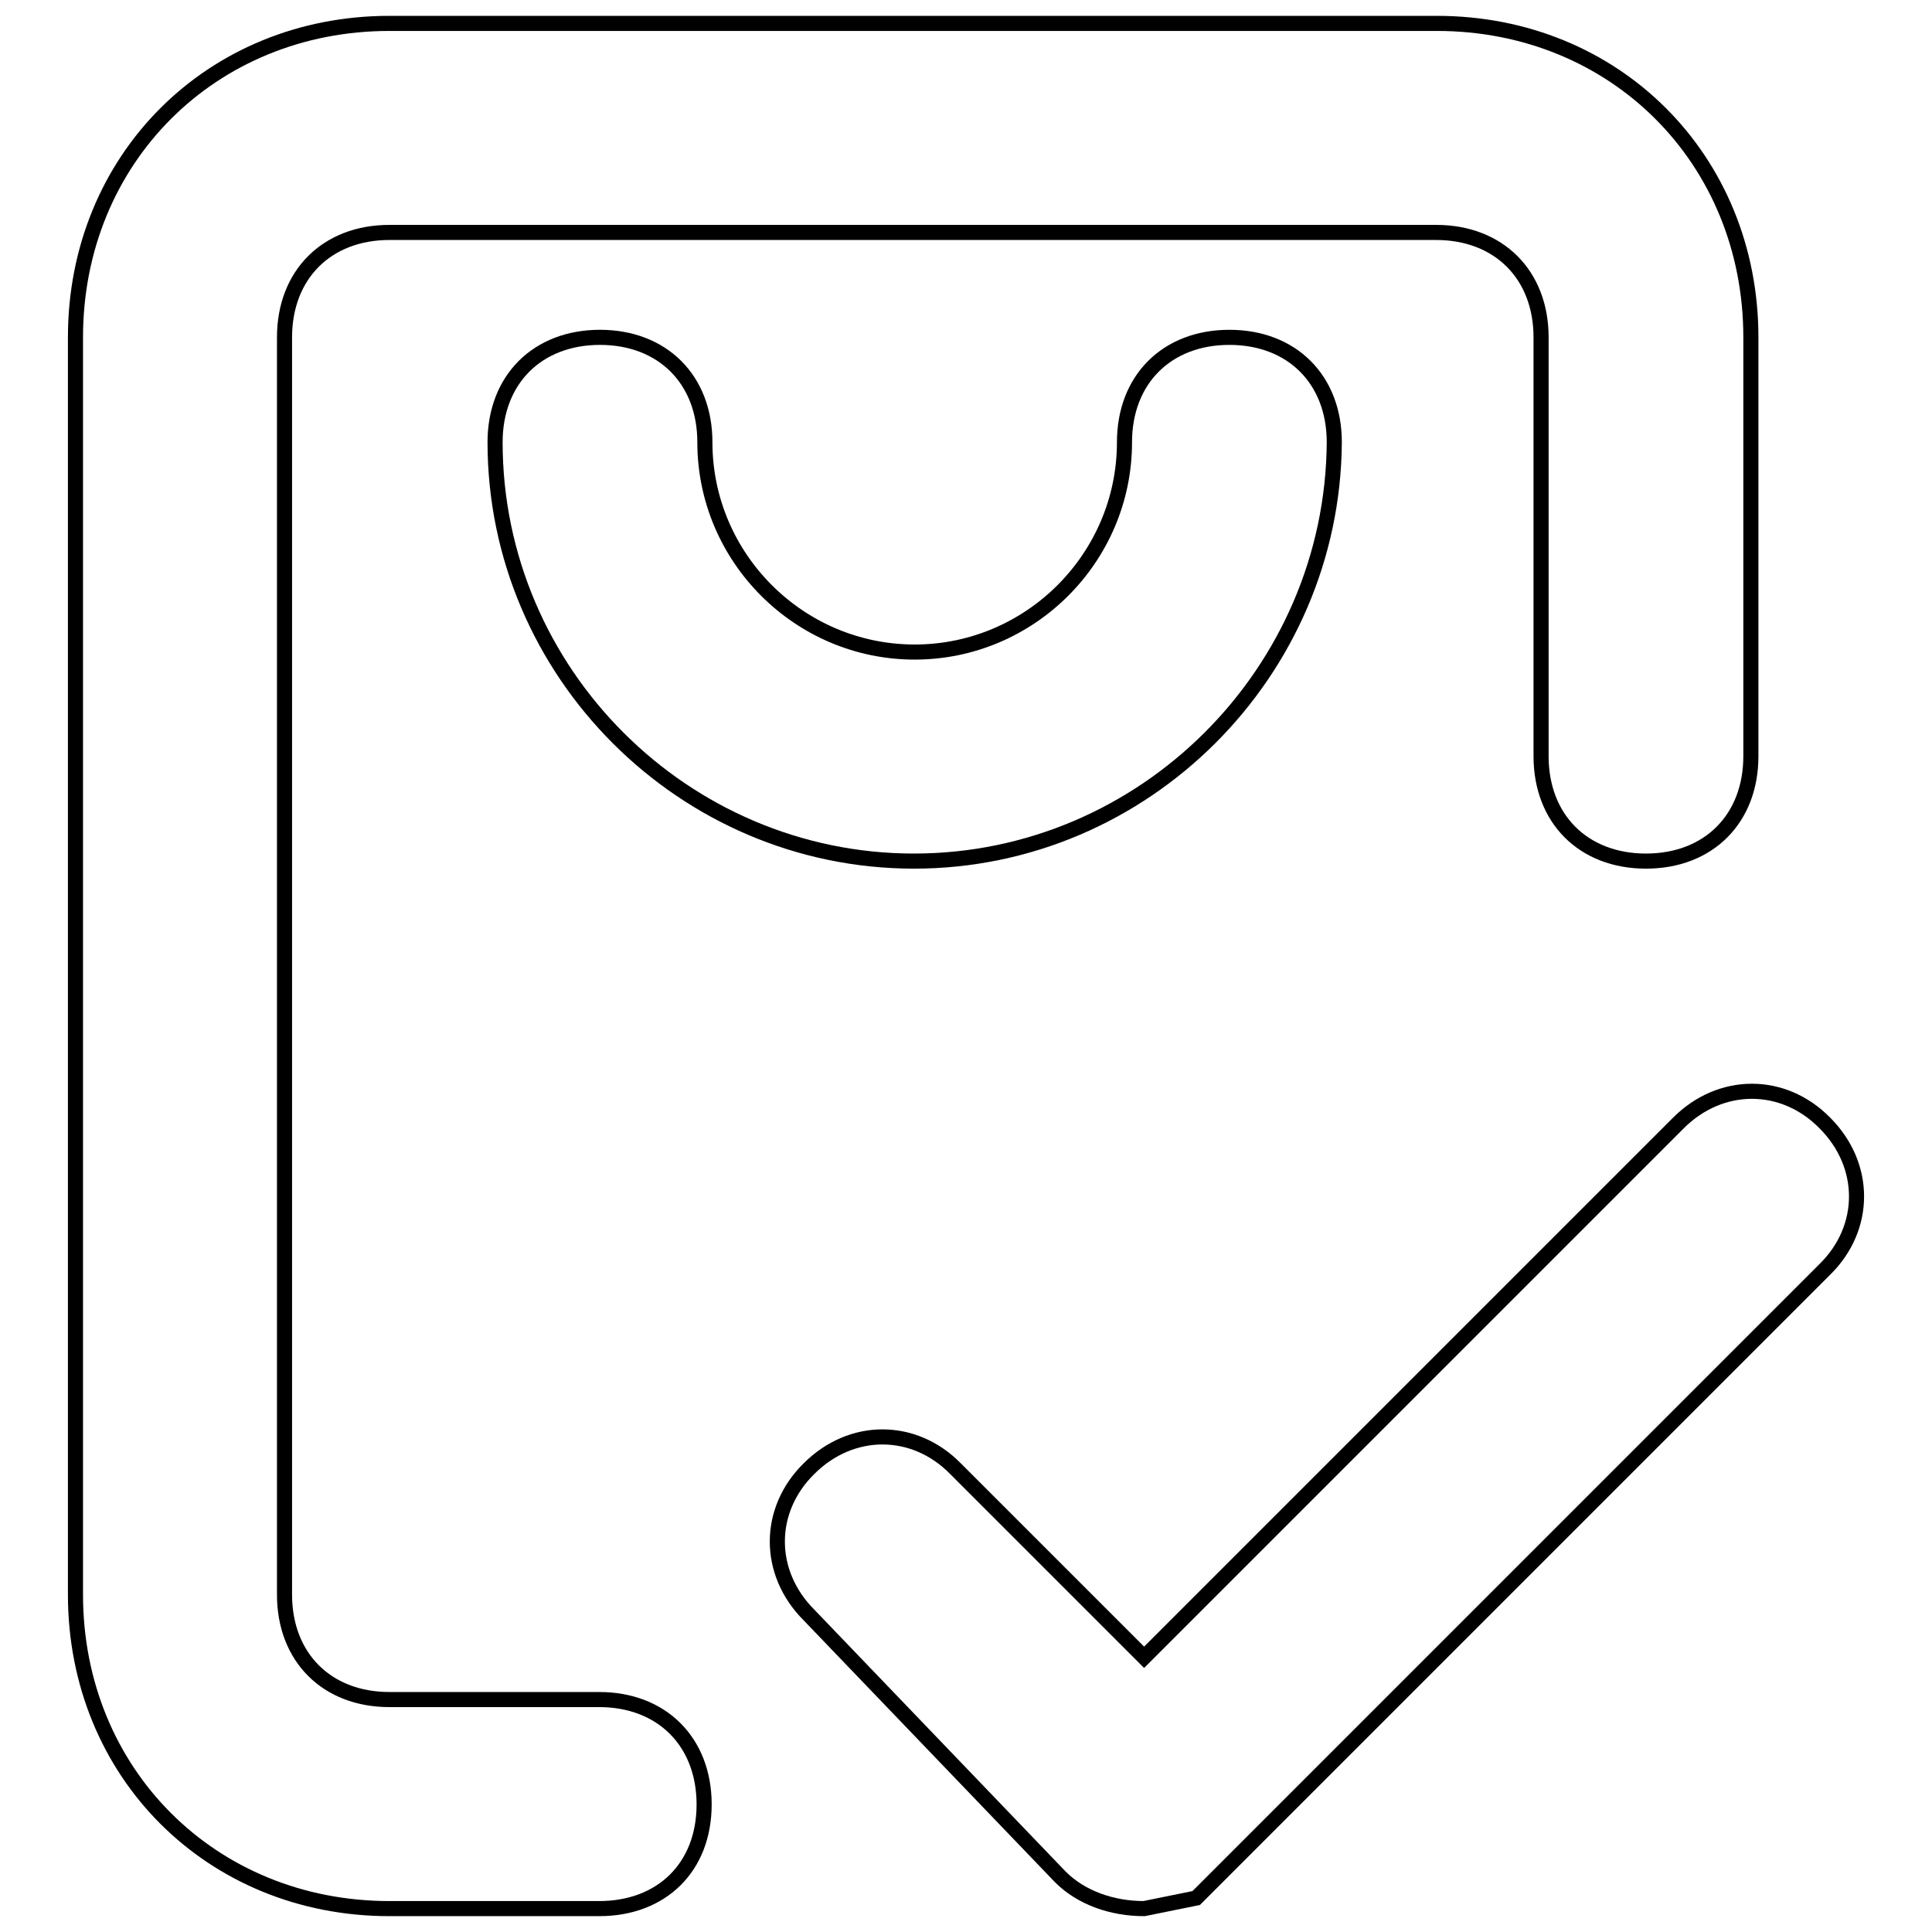 <?xml version="1.0" encoding="utf-8"?>
<!-- Svg Vector Icons : http://www.onlinewebfonts.com/icon -->
<!DOCTYPE svg PUBLIC "-//W3C//DTD SVG 1.1//EN" "http://www.w3.org/Graphics/SVG/1.1/DTD/svg11.dtd">
<svg version="1.1" xmlns="http://www.w3.org/2000/svg" xmlns:xlink="http://www.w3.org/1999/xlink" x="0px" y="0px" viewBox="0 0 256 256" enable-background="new 0 0 256 256" xml:space="preserve">
<g> <path stroke-width="2" fill-opacity="0" stroke="#000000"  d="M79.4,252.9H51.6c-23.6,0-41.6-18-41.6-41.6V44.7C10,21.1,28,3.1,51.6,3.1h138.8c23.6,0,41.6,18,41.6,41.6 v55.5c0,8.3-5.6,13.9-13.9,13.9c-8.3,0-13.9-5.6-13.9-13.9V44.7c0-8.3-5.6-13.9-13.9-13.9H51.6c-8.3,0-13.9,5.6-13.9,13.9v166.6 c0,8.3,5.6,13.9,13.9,13.9h27.8c8.3,0,13.9,5.6,13.9,13.9C93.3,247.4,87.7,252.9,79.4,252.9L79.4,252.9z"/> <path stroke-width="2" fill-opacity="0" stroke="#000000"  d="M121.1,114.1c-30.5,0-55.5-25-55.5-55.5c0-8.3,5.6-13.9,13.9-13.9c8.3,0,13.9,5.6,13.9,13.9 c0,15.3,12.5,27.8,27.8,27.8c15.3,0,27.8-12.5,27.8-27.8c0-8.3,5.6-13.9,13.9-13.9c8.3,0,13.9,5.6,13.9,13.9 C176.6,89.1,151.6,114.1,121.1,114.1L121.1,114.1z M151.6,252.9c-4.2,0-8.3-1.4-11.1-4.2l-33.3-34.7c-5.6-5.6-5.6-13.9,0-19.4 c5.6-5.6,13.9-5.6,19.4,0l25,25l70.8-70.8c5.6-5.6,13.9-5.6,19.4,0c5.6,5.6,5.6,13.9,0,19.4l-83.3,83.3L151.6,252.9L151.6,252.9z" /></g>
</svg>